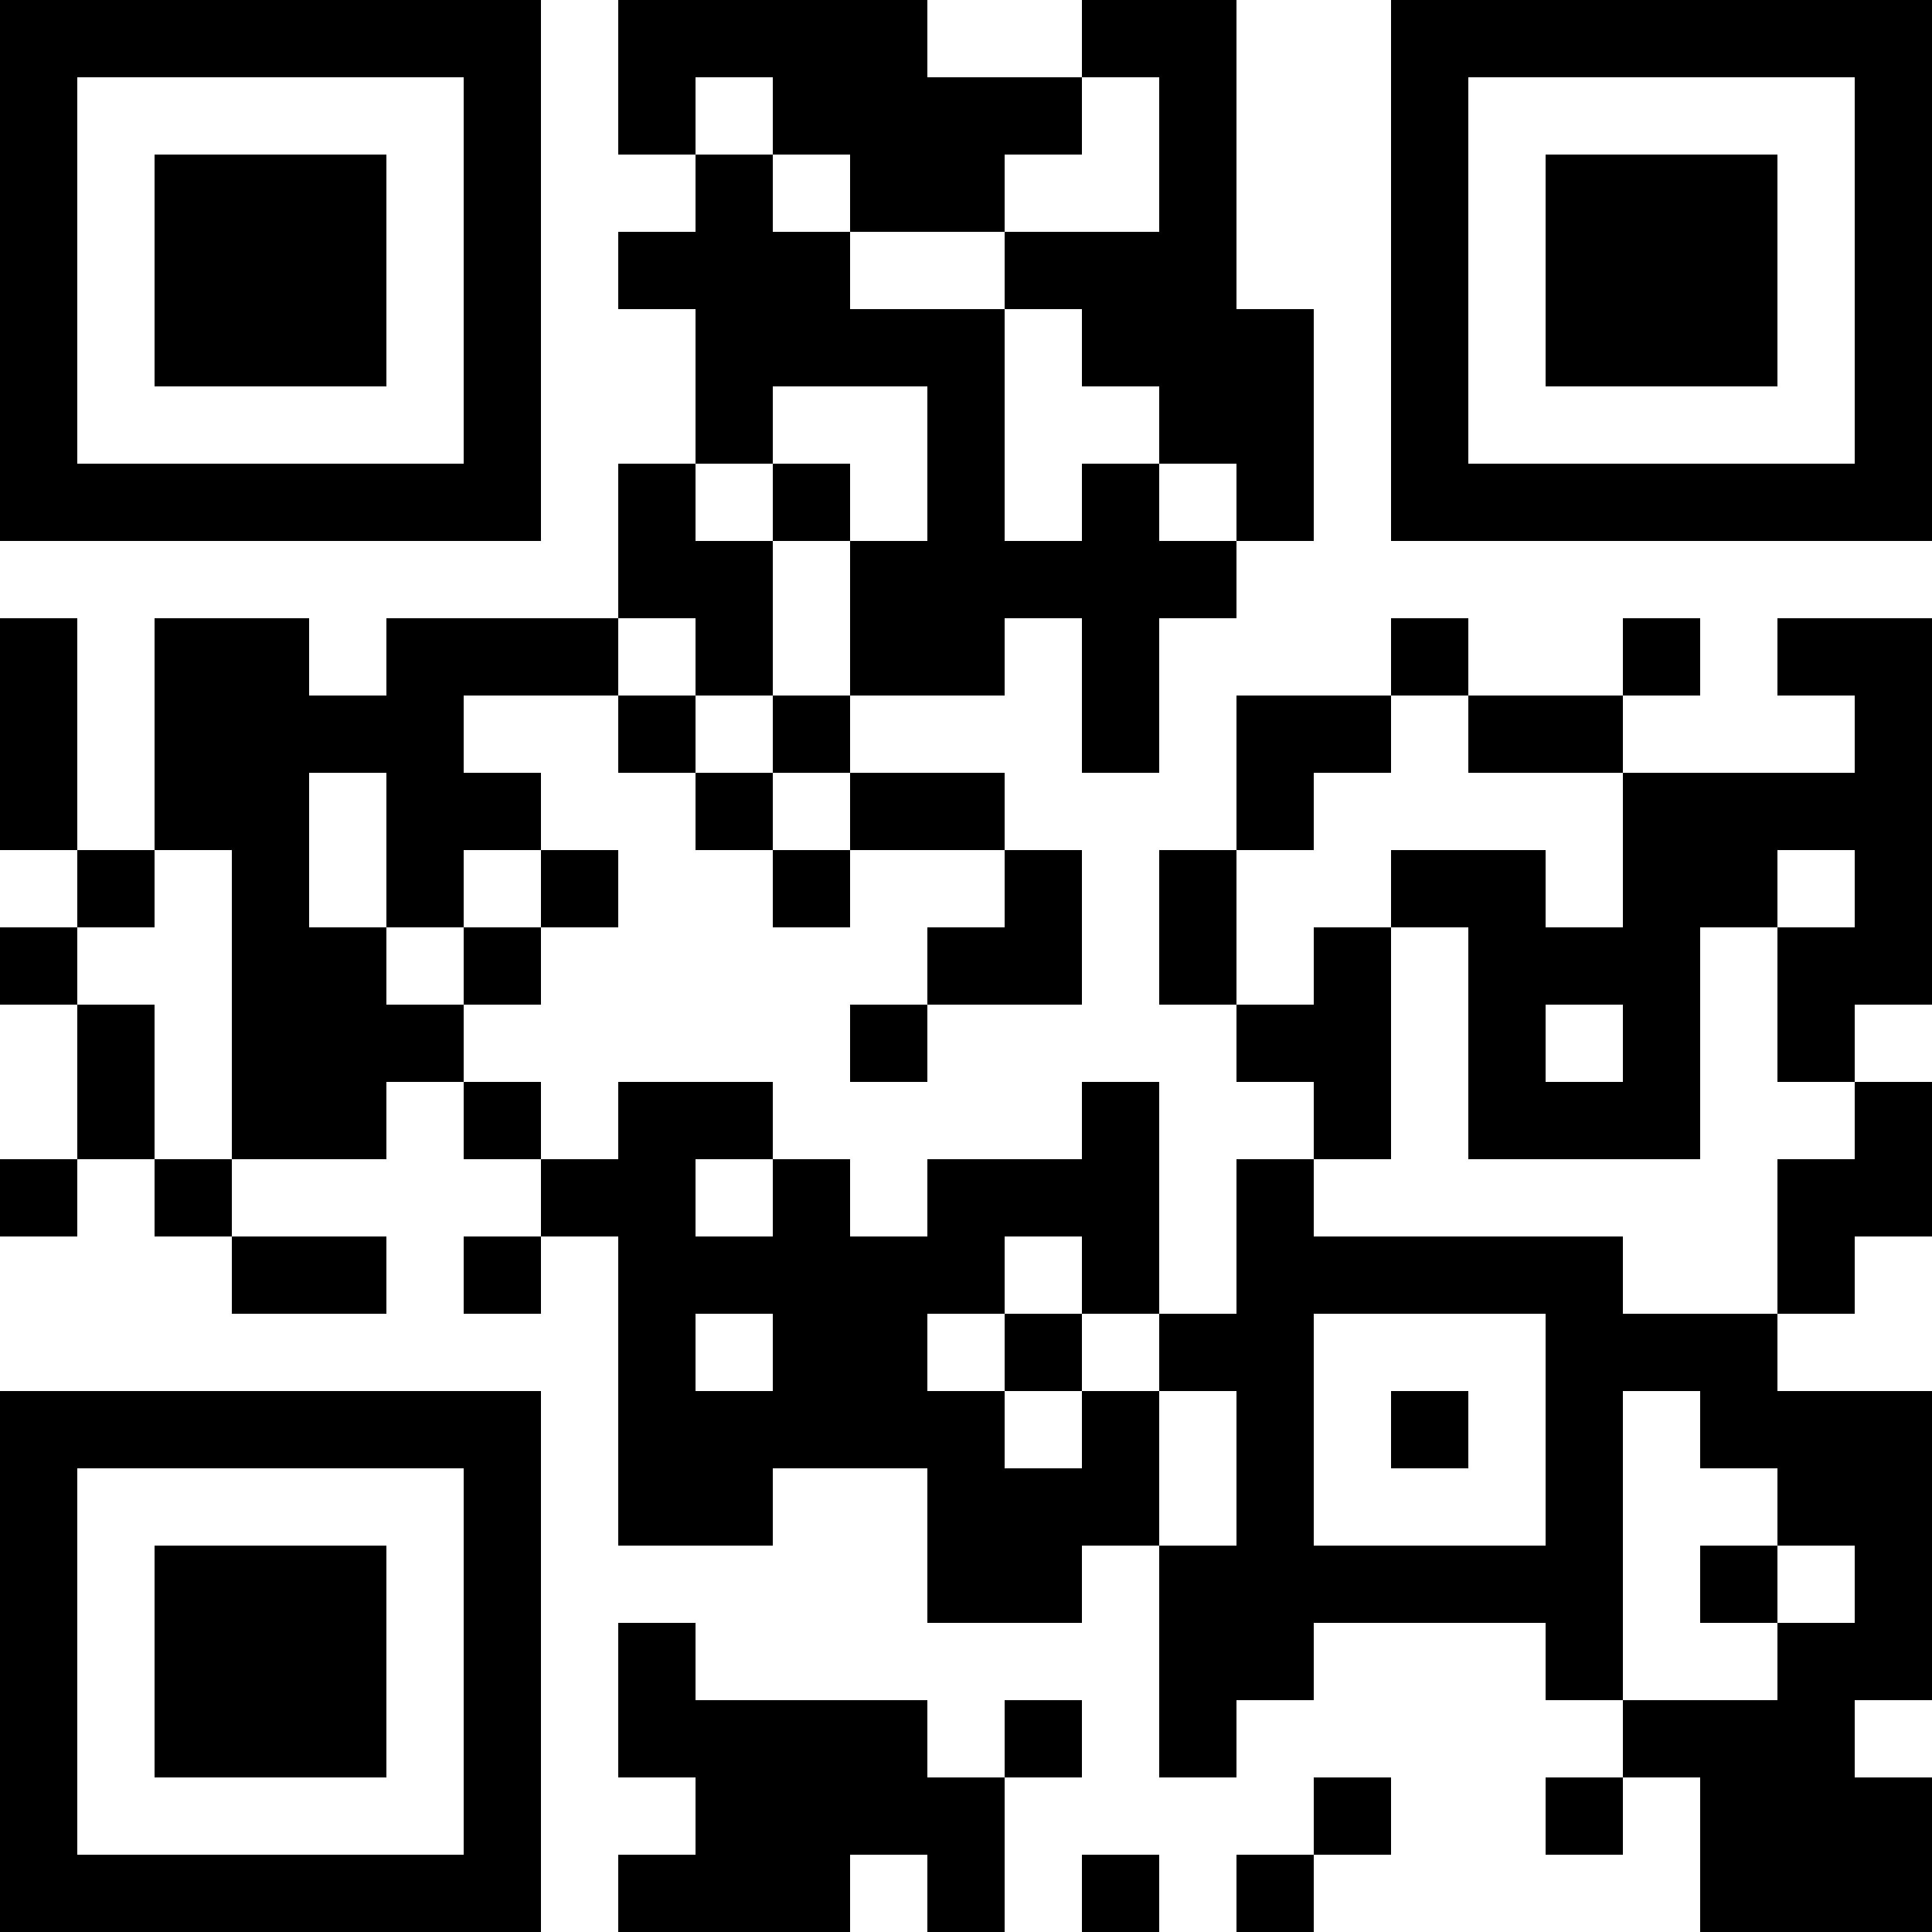 <?xml version="1.0" encoding="UTF-8"?>
<svg xmlns="http://www.w3.org/2000/svg" version="1.1" width="300" height="300" viewBox="0 0 300 300"><rect x="0" y="0" width="300" height="300" fill="#ffffff"/><g transform="scale(12)"><g transform="translate(0,0)"><path fill-rule="evenodd" d="M8 0L8 2L9 2L9 3L8 3L8 4L9 4L9 6L8 6L8 8L5 8L5 9L4 9L4 8L2 8L2 11L1 11L1 8L0 8L0 11L1 11L1 12L0 12L0 13L1 13L1 15L0 15L0 16L1 16L1 15L2 15L2 16L3 16L3 17L5 17L5 16L3 16L3 15L5 15L5 14L6 14L6 15L7 15L7 16L6 16L6 17L7 17L7 16L8 16L8 20L10 20L10 19L12 19L12 21L14 21L14 20L15 20L15 23L16 23L16 22L17 22L17 21L20 21L20 22L21 22L21 23L20 23L20 24L21 24L21 23L22 23L22 25L25 25L25 23L24 23L24 22L25 22L25 18L23 18L23 17L24 17L24 16L25 16L25 14L24 14L24 13L25 13L25 8L23 8L23 9L24 9L24 10L21 10L21 9L22 9L22 8L21 8L21 9L19 9L19 8L18 8L18 9L16 9L16 11L15 11L15 13L16 13L16 14L17 14L17 15L16 15L16 17L15 17L15 14L14 14L14 15L12 15L12 16L11 16L11 15L10 15L10 14L8 14L8 15L7 15L7 14L6 14L6 13L7 13L7 12L8 12L8 11L7 11L7 10L6 10L6 9L8 9L8 10L9 10L9 11L10 11L10 12L11 12L11 11L13 11L13 12L12 12L12 13L11 13L11 14L12 14L12 13L14 13L14 11L13 11L13 10L11 10L11 9L13 9L13 8L14 8L14 10L15 10L15 8L16 8L16 7L17 7L17 4L16 4L16 0L14 0L14 1L12 1L12 0ZM9 1L9 2L10 2L10 3L11 3L11 4L13 4L13 7L14 7L14 6L15 6L15 7L16 7L16 6L15 6L15 5L14 5L14 4L13 4L13 3L15 3L15 1L14 1L14 2L13 2L13 3L11 3L11 2L10 2L10 1ZM10 5L10 6L9 6L9 7L10 7L10 9L9 9L9 8L8 8L8 9L9 9L9 10L10 10L10 11L11 11L11 10L10 10L10 9L11 9L11 7L12 7L12 5ZM10 6L10 7L11 7L11 6ZM18 9L18 10L17 10L17 11L16 11L16 13L17 13L17 12L18 12L18 15L17 15L17 16L21 16L21 17L23 17L23 15L24 15L24 14L23 14L23 12L24 12L24 11L23 11L23 12L22 12L22 15L19 15L19 12L18 12L18 11L20 11L20 12L21 12L21 10L19 10L19 9ZM4 10L4 12L5 12L5 13L6 13L6 12L7 12L7 11L6 11L6 12L5 12L5 10ZM2 11L2 12L1 12L1 13L2 13L2 15L3 15L3 11ZM20 13L20 14L21 14L21 13ZM9 15L9 16L10 16L10 15ZM13 16L13 17L12 17L12 18L13 18L13 19L14 19L14 18L15 18L15 20L16 20L16 18L15 18L15 17L14 17L14 16ZM9 17L9 18L10 18L10 17ZM13 17L13 18L14 18L14 17ZM17 17L17 20L20 20L20 17ZM18 18L18 19L19 19L19 18ZM21 18L21 22L23 22L23 21L24 21L24 20L23 20L23 19L22 19L22 18ZM22 20L22 21L23 21L23 20ZM8 21L8 23L9 23L9 24L8 24L8 25L11 25L11 24L12 24L12 25L13 25L13 23L14 23L14 22L13 22L13 23L12 23L12 22L9 22L9 21ZM17 23L17 24L16 24L16 25L17 25L17 24L18 24L18 23ZM14 24L14 25L15 25L15 24ZM0 0L7 0L7 7L0 7ZM1 1L1 6L6 6L6 1ZM2 2L5 2L5 5L2 5ZM18 0L25 0L25 7L18 7ZM19 1L19 6L24 6L24 1ZM20 2L23 2L23 5L20 5ZM0 18L7 18L7 25L0 25ZM1 19L1 24L6 24L6 19ZM2 20L5 20L5 23L2 23Z" fill="#000000"/></g></g></svg>
